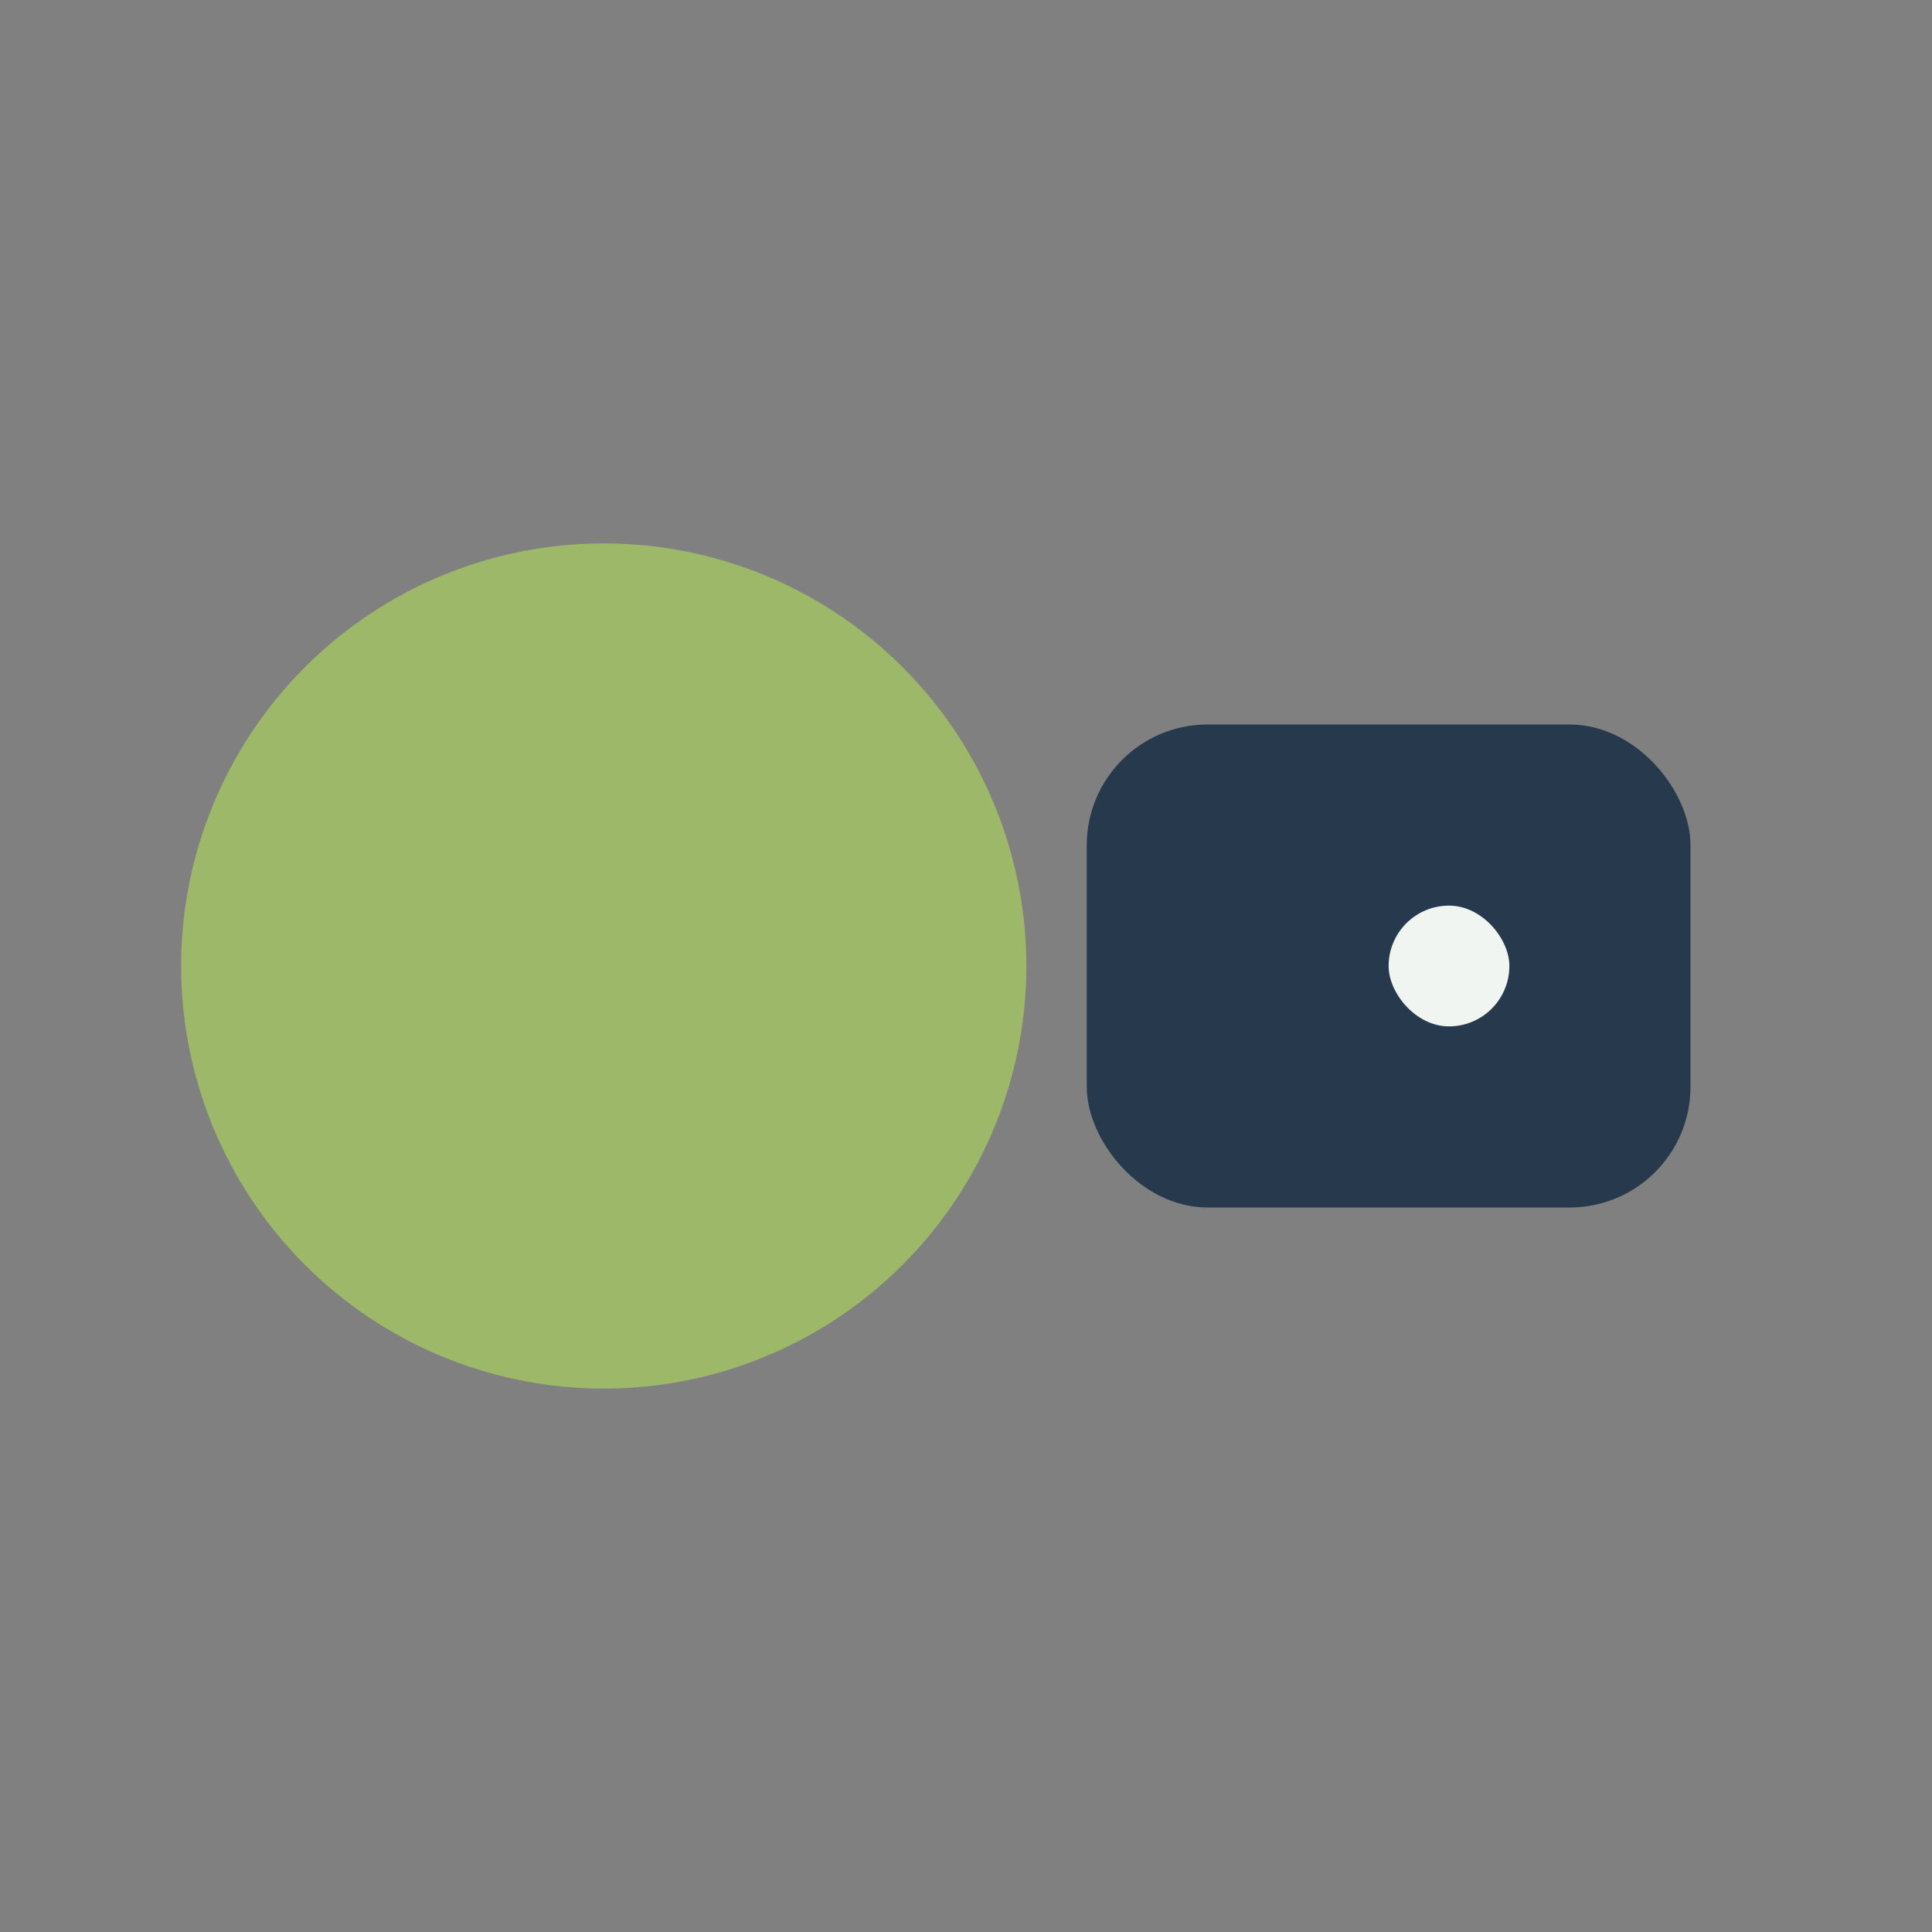 <?xml version="1.0" encoding="UTF-8"?>
<svg xmlns="http://www.w3.org/2000/svg" width="32" height="32" viewBox="0 0 32 32"><rect x="0" y="0" width="32" height="32" fill="#808080" stroke="none"/><circle cx="10" cy="16" r="7" fill="#9CB868"/><rect x="18" y="12" width="10" height="8" rx="2" fill="#273A4D"/><rect x="23" y="15" width="2" height="2" rx="1" fill="#F1F5F2"/></svg>
